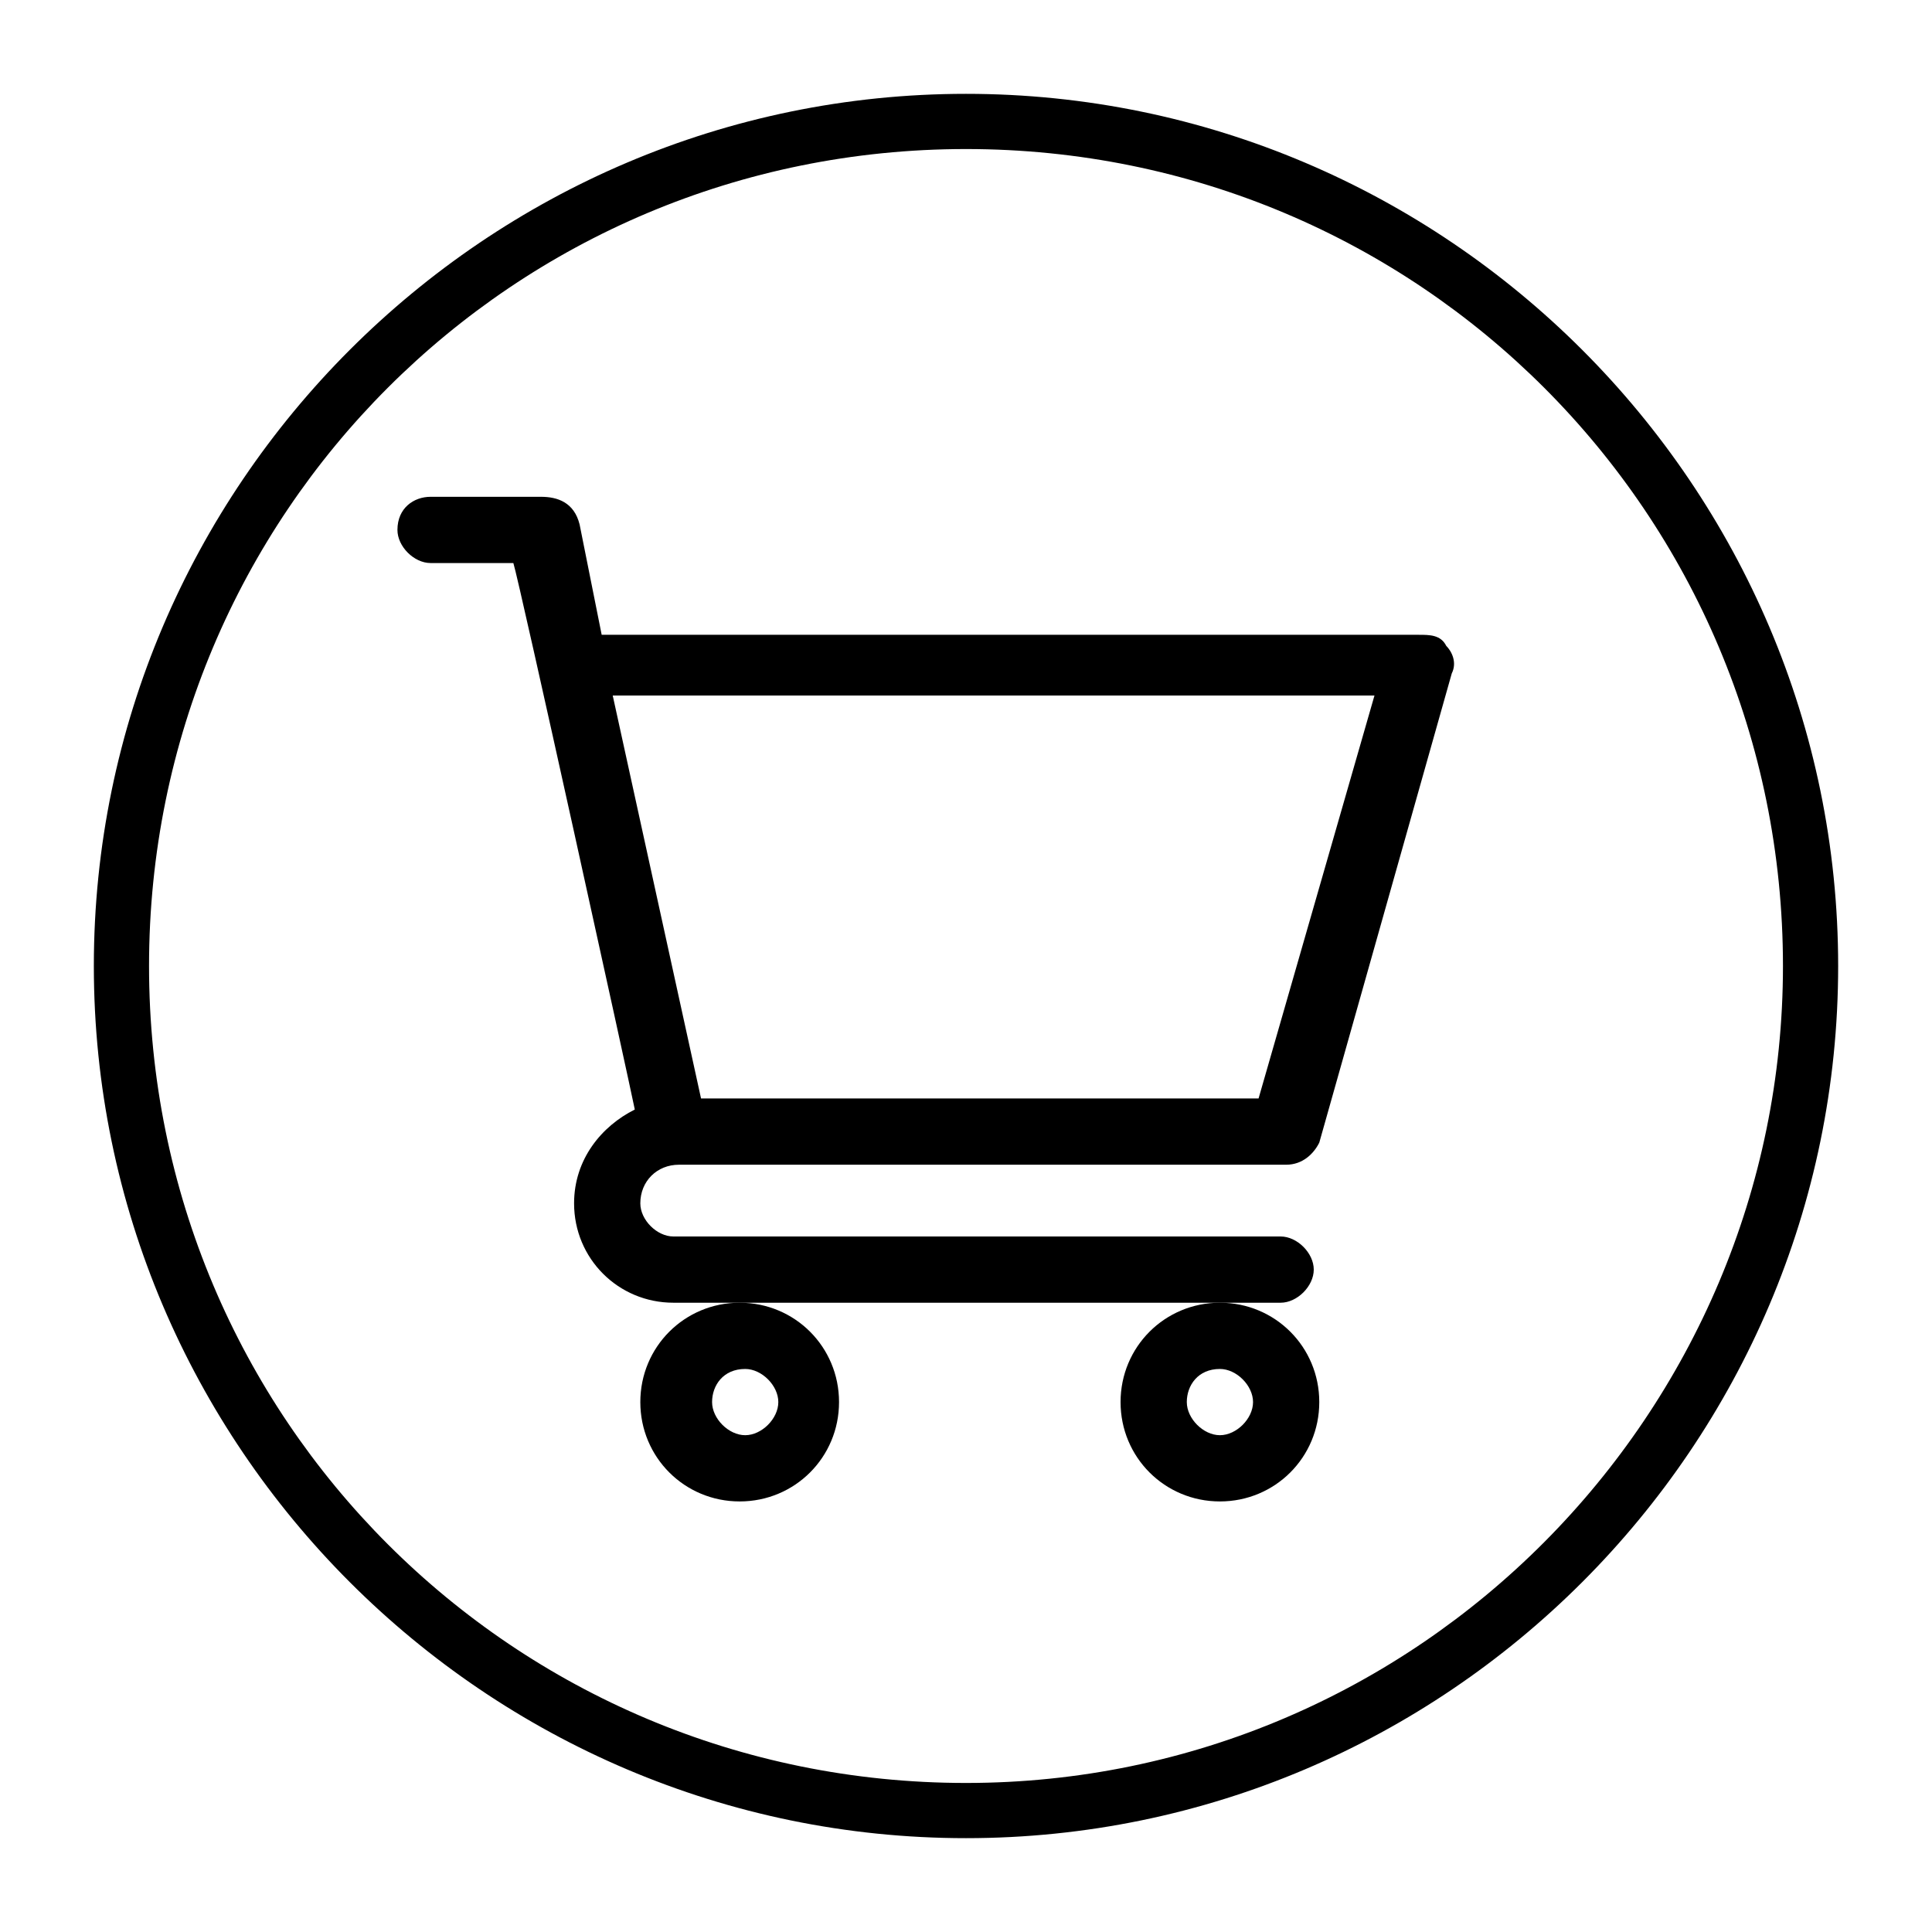 <?xml version="1.0" encoding="utf-8"?>
<!-- Generator: Adobe Illustrator 19.1.0, SVG Export Plug-In . SVG Version: 6.00 Build 0)  -->
<svg version="1.1" id="Capa_1" xmlns="http://www.w3.org/2000/svg" xmlns:xlink="http://www.w3.org/1999/xlink" x="0px" y="0px"
	 viewBox="0 0 35 35" style="enable-background:new 0 0 35 35;" xml:space="preserve">
<g>
	<g>
		<g>
			<path d="M17.5,33.3c-8.7,0-15.8-7.1-15.8-15.8S8.8,1.7,17.5,1.7s15.8,7.1,15.8,15.8S26.2,33.3,17.5,33.3z M17.5,2.7
				C9.3,2.7,2.7,9.3,2.7,17.5c0,8.2,6.6,14.8,14.8,14.8c8.2,0,14.8-6.7,14.8-14.8C32.3,9.3,25.7,2.7,17.5,2.7z"/>
		</g>
	</g>
	<g>
		<g>
			<path d="M12.3,21.1L12.3,21.1C12.3,21.1,12.3,21.1,12.3,21.1l11,0c0.3,0,0.5-0.2,0.6-0.4l2.4-8.5c0.1-0.2,0-0.4-0.1-0.5
				c-0.1-0.2-0.3-0.2-0.5-0.2H10.9l-0.4-2C10.4,9.1,10.1,9,9.8,9h-2C7.5,9,7.2,9.2,7.2,9.6c0,0.3,0.3,0.6,0.6,0.6h1.5
				c0.1,0.3,2.1,9.4,2.2,9.9c-0.6,0.3-1.1,0.9-1.1,1.7c0,1,0.8,1.8,1.8,1.8h11c0.3,0,0.6-0.3,0.6-0.6s-0.3-0.6-0.6-0.6h-11
				c-0.3,0-0.6-0.3-0.6-0.6C11.6,21.4,11.9,21.1,12.3,21.1z M24.9,12.6l-2.1,7.3H12.7l-1.6-7.3H24.9z"/>
		</g>
		<g>
			<path d="M11.6,25.4c0,1,0.8,1.8,1.8,1.8s1.8-0.8,1.8-1.8c0-1-0.8-1.8-1.8-1.8S11.6,24.4,11.6,25.4z M13.5,24.8
				c0.3,0,0.6,0.3,0.6,0.6c0,0.3-0.3,0.6-0.6,0.6s-0.6-0.3-0.6-0.6C12.9,25.1,13.1,24.8,13.5,24.8z"/>
		</g>
		<g>
			<path d="M20.3,25.4c0,1,0.8,1.8,1.8,1.8c1,0,1.8-0.8,1.8-1.8c0-1-0.8-1.8-1.8-1.8C21.1,23.6,20.3,24.4,20.3,25.4z M22.1,24.8
				c0.3,0,0.6,0.3,0.6,0.6c0,0.3-0.3,0.6-0.6,0.6c-0.3,0-0.6-0.3-0.6-0.6C21.5,25.1,21.7,24.8,22.1,24.8z"/>
		</g>
	</g>
</g>
</svg>
